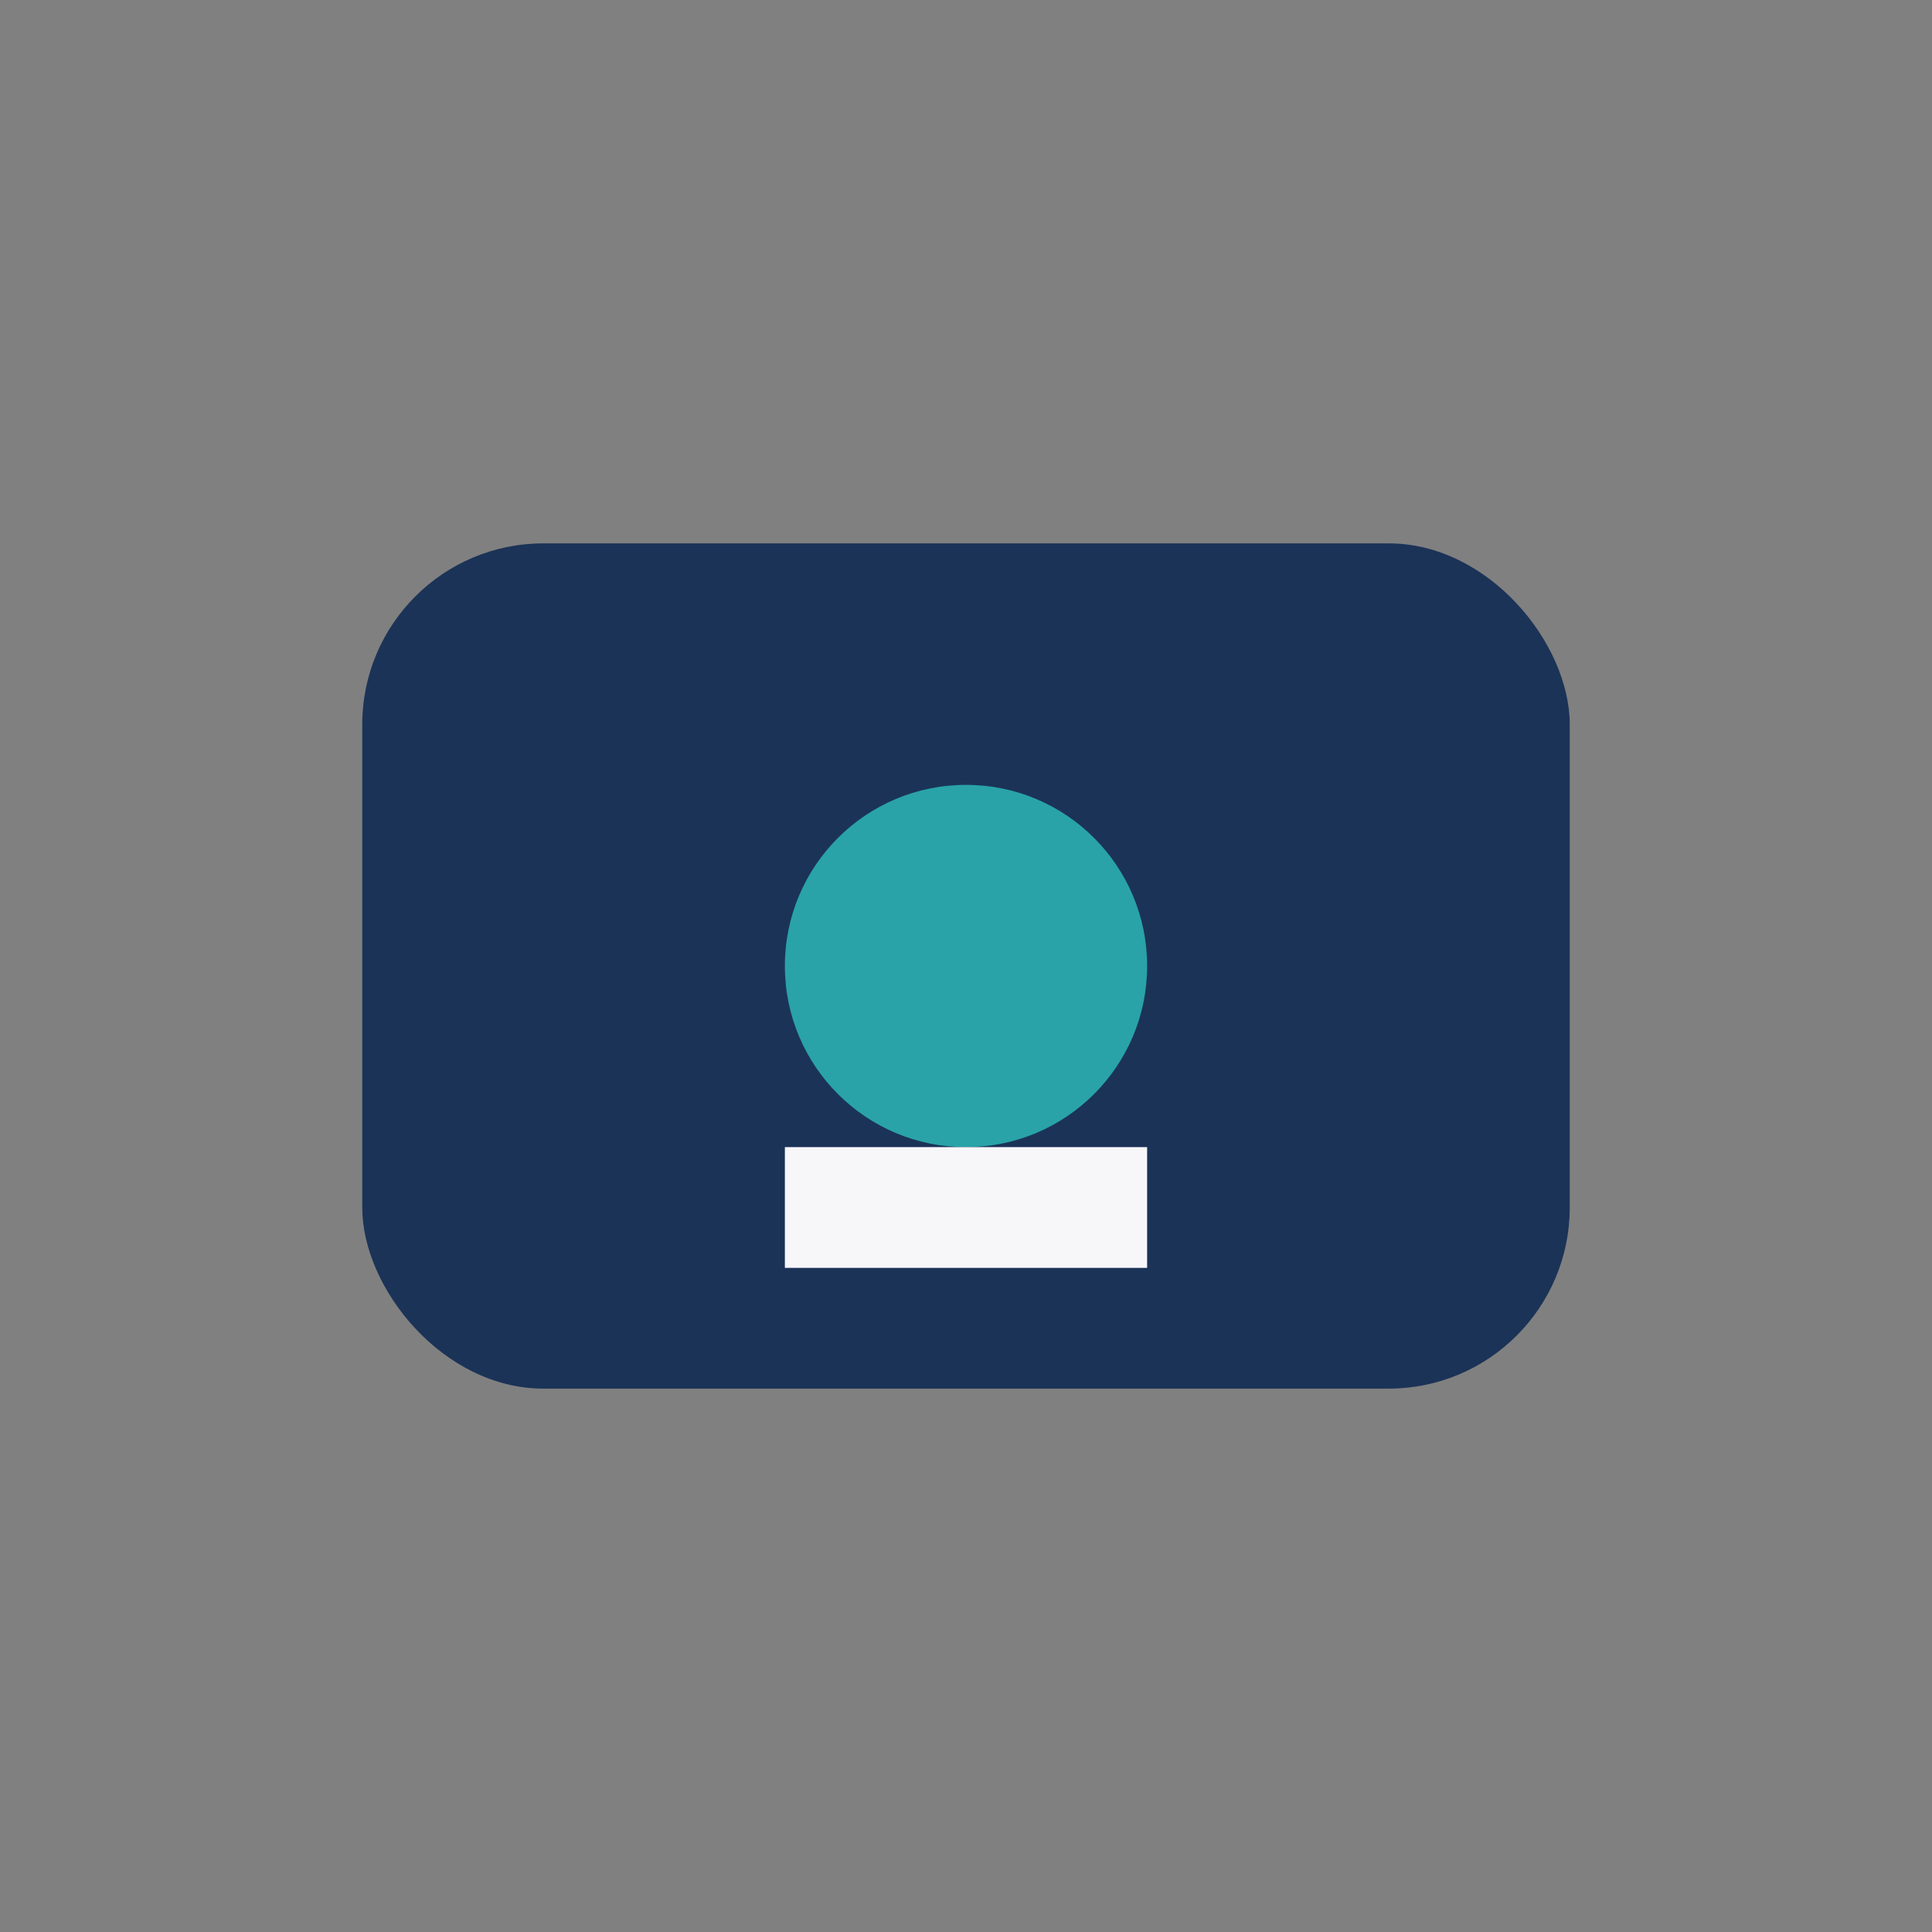 <?xml version="1.0" encoding="UTF-8"?>
<svg xmlns="http://www.w3.org/2000/svg" width="32" height="32" viewBox="0 0 32 32"><rect x="0" y="0" width="32" height="32" fill="#808080" stroke="none"/><rect x="6" y="9" width="20" height="14" rx="3" fill="#1B3357"/><circle cx="16" cy="16" r="3" fill="#29A3A8"/><path d="M13 20h6" stroke="#F7F7FA" stroke-width="2"/></svg>